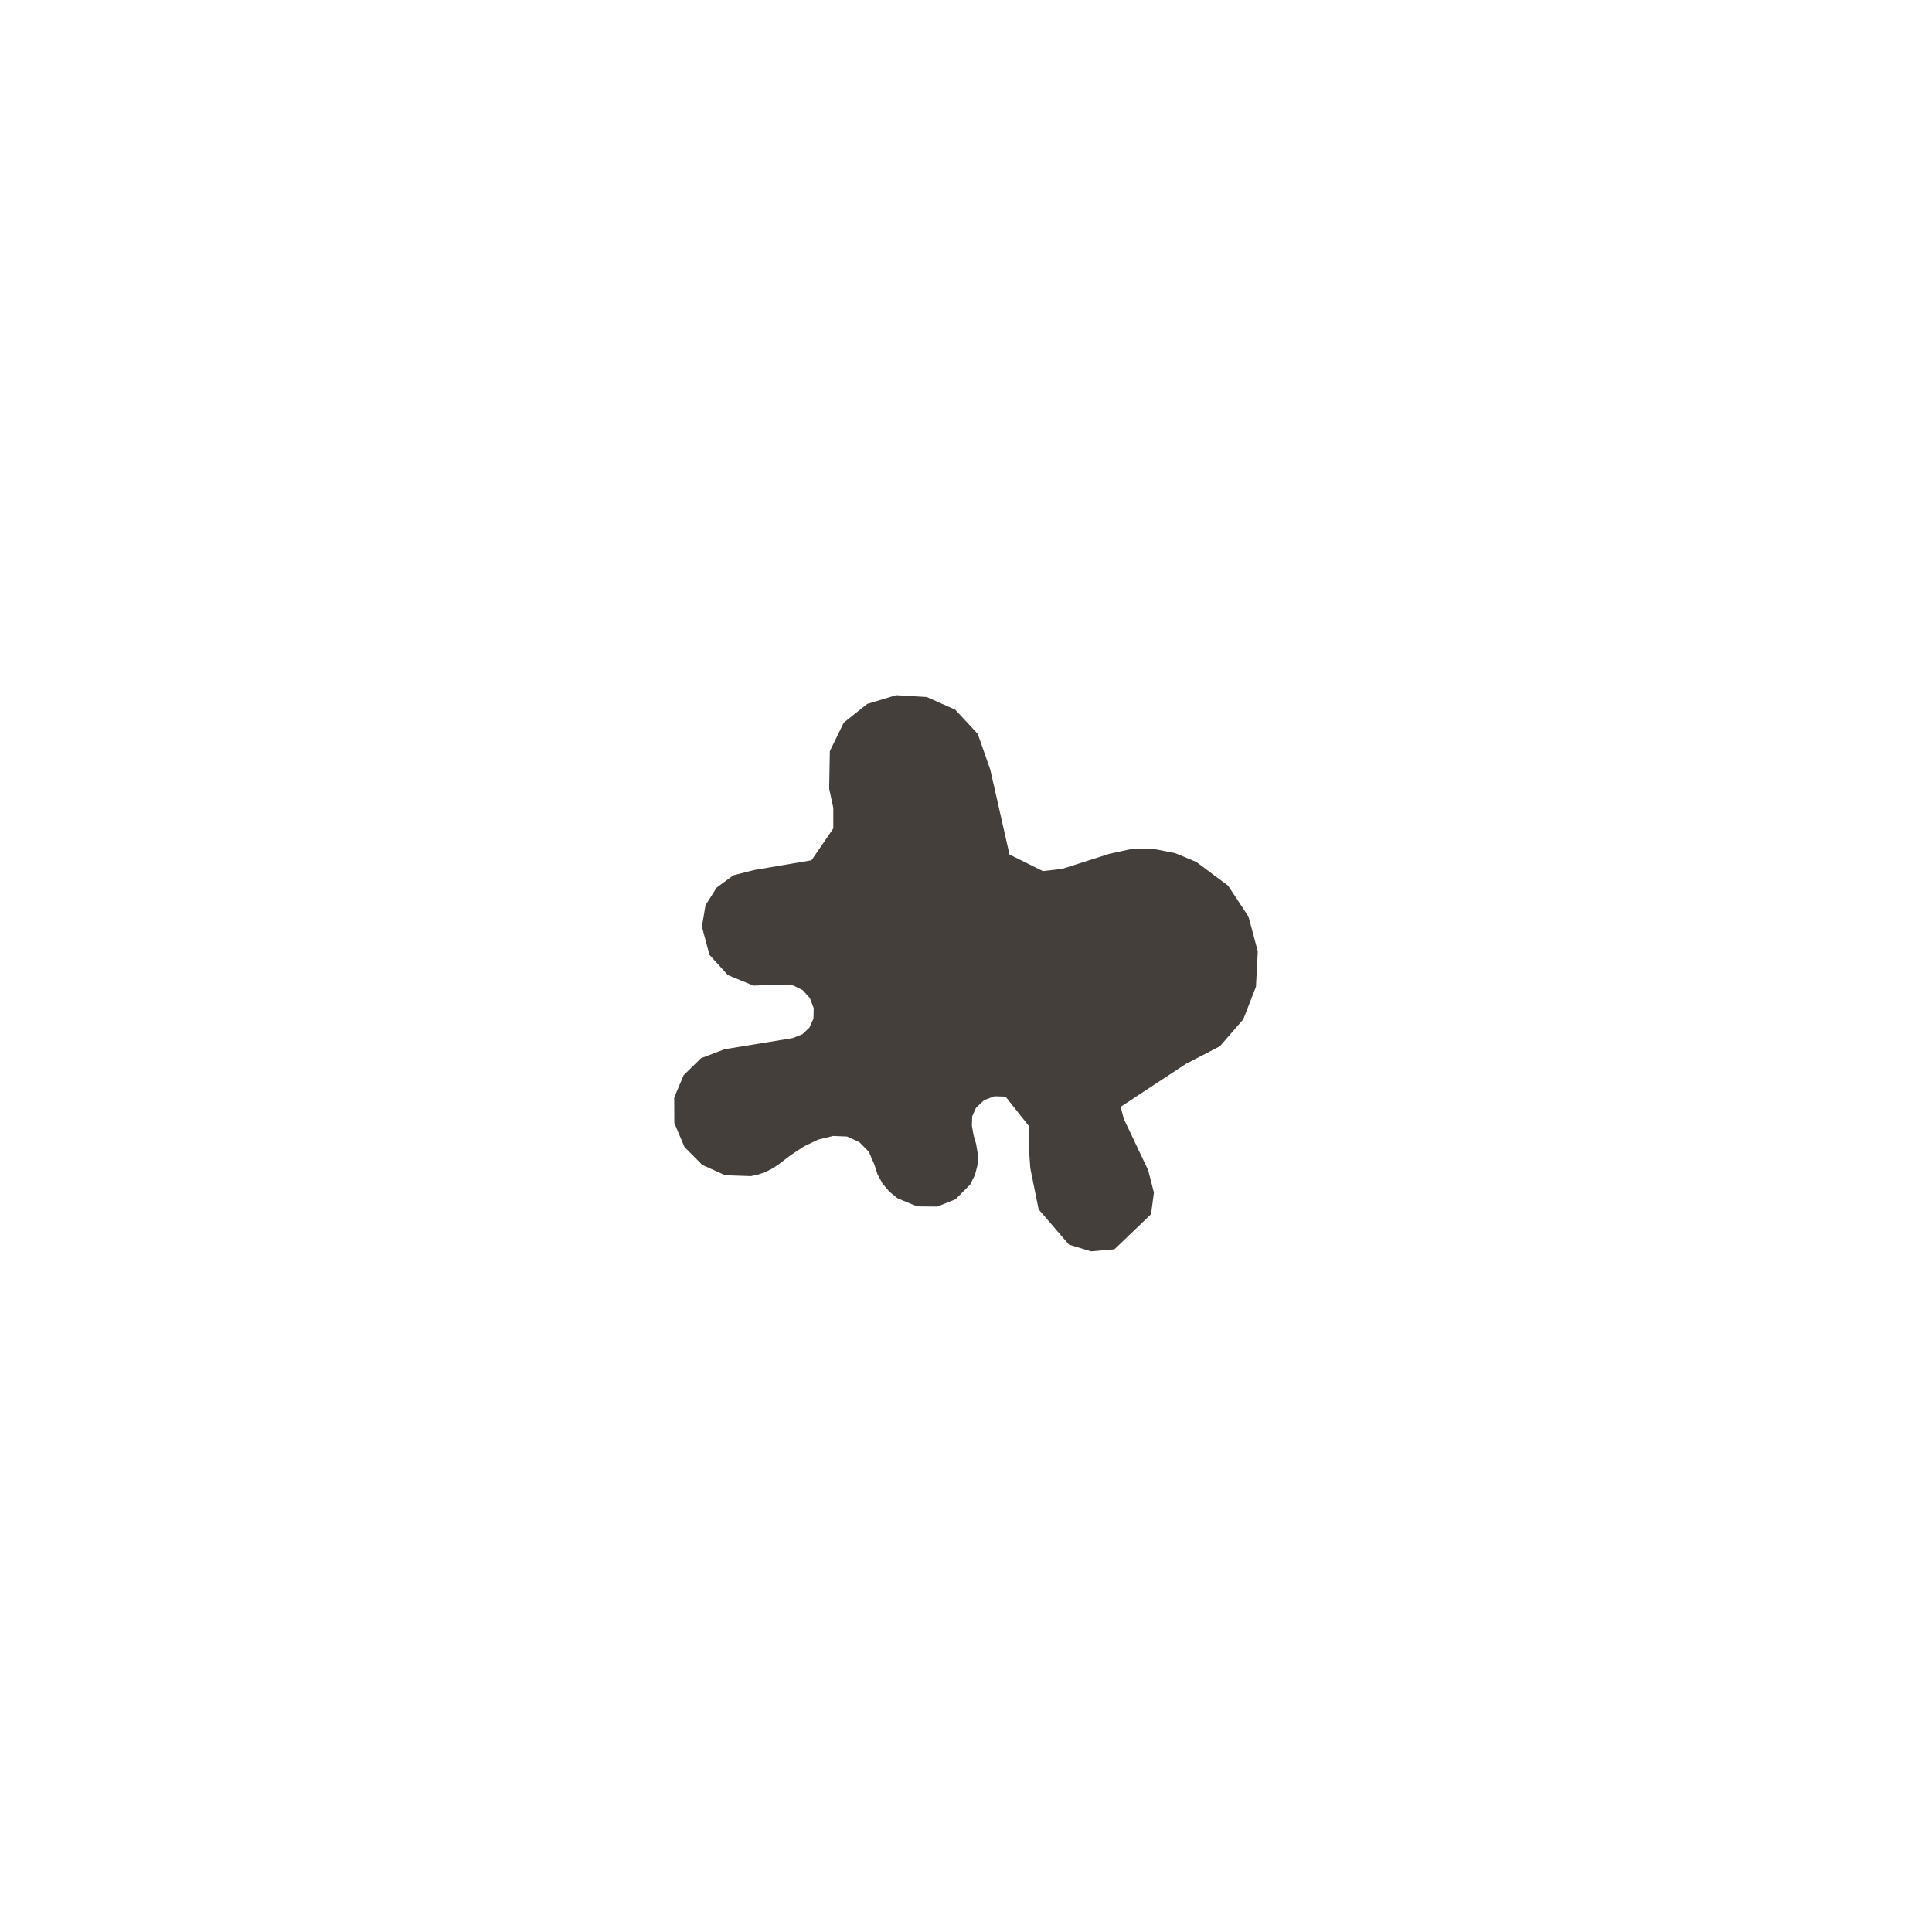 <?xml version="1.0" encoding="UTF-8"?>
<svg id="Capa_1" data-name="Capa 1" xmlns="http://www.w3.org/2000/svg" viewBox="0 0 1000 1000">
  <defs>
    <style>
      .cls-1 {
        fill: #443f3b;
        fill-rule: evenodd;
      }
    </style>
  </defs>
  <polygon class="cls-1" points="635.64 458.4 619.17 446.12 608.25 441.58 596.91 439.37 585.39 439.49 574.17 441.94 549.7 449.76 539.8 450.89 522.5 442.3 512.59 398.44 506.09 379.87 494.45 367.34 479.71 360.78 463.84 359.83 448.86 364.36 436.74 374.03 429.53 388.76 429.17 408.22 431.31 418.12 431.31 428.81 420.03 445.28 390.55 450.29 379.63 453.04 370.93 459.42 365.19 468.54 363.29 479.6 367.23 494.27 376.77 504.71 389.96 510.14 405.06 509.6 410.61 510.08 415.5 512.53 419.2 516.59 421.17 521.84 421.05 527.2 418.96 531.87 415.32 535.33 410.37 537.3 375.04 543.08 362.81 547.74 353.86 556.5 348.97 568.09 349.03 581.27 354.27 593.68 363.47 602.94 375.34 608.31 388.65 608.78 392.46 607.95 396.17 606.63 399.63 604.91 402.85 602.81 409.24 597.93 416.1 593.39 423.44 589.86 431.25 587.96 438.41 588.25 444.74 591.12 449.69 596.13 452.56 602.75 454.22 607.89 456.79 612.6 460.31 616.78 464.55 620.24 474.7 624.42 485.14 624.53 494.63 620.71 502.15 613.14 504.66 608.12 505.97 603 506.15 597.62 505.25 592.19 503.88 587.48 503.04 582.59 503.22 577.75 505.19 573.39 509.42 569.39 514.74 567.43 520.47 567.61 532.82 583.18 532.52 593.93 533.29 604.72 537.59 625.97 553.29 644.23 564.69 647.69 576.86 646.62 595.78 628.47 597.27 617.26 594.28 605.68 581.57 578.88 580.08 572.86 613.79 550.67 631.41 541.53 643.51 527.62 650.08 510.73 651.03 492.41 646.2 474.4 635.64 458.4"/>
</svg>